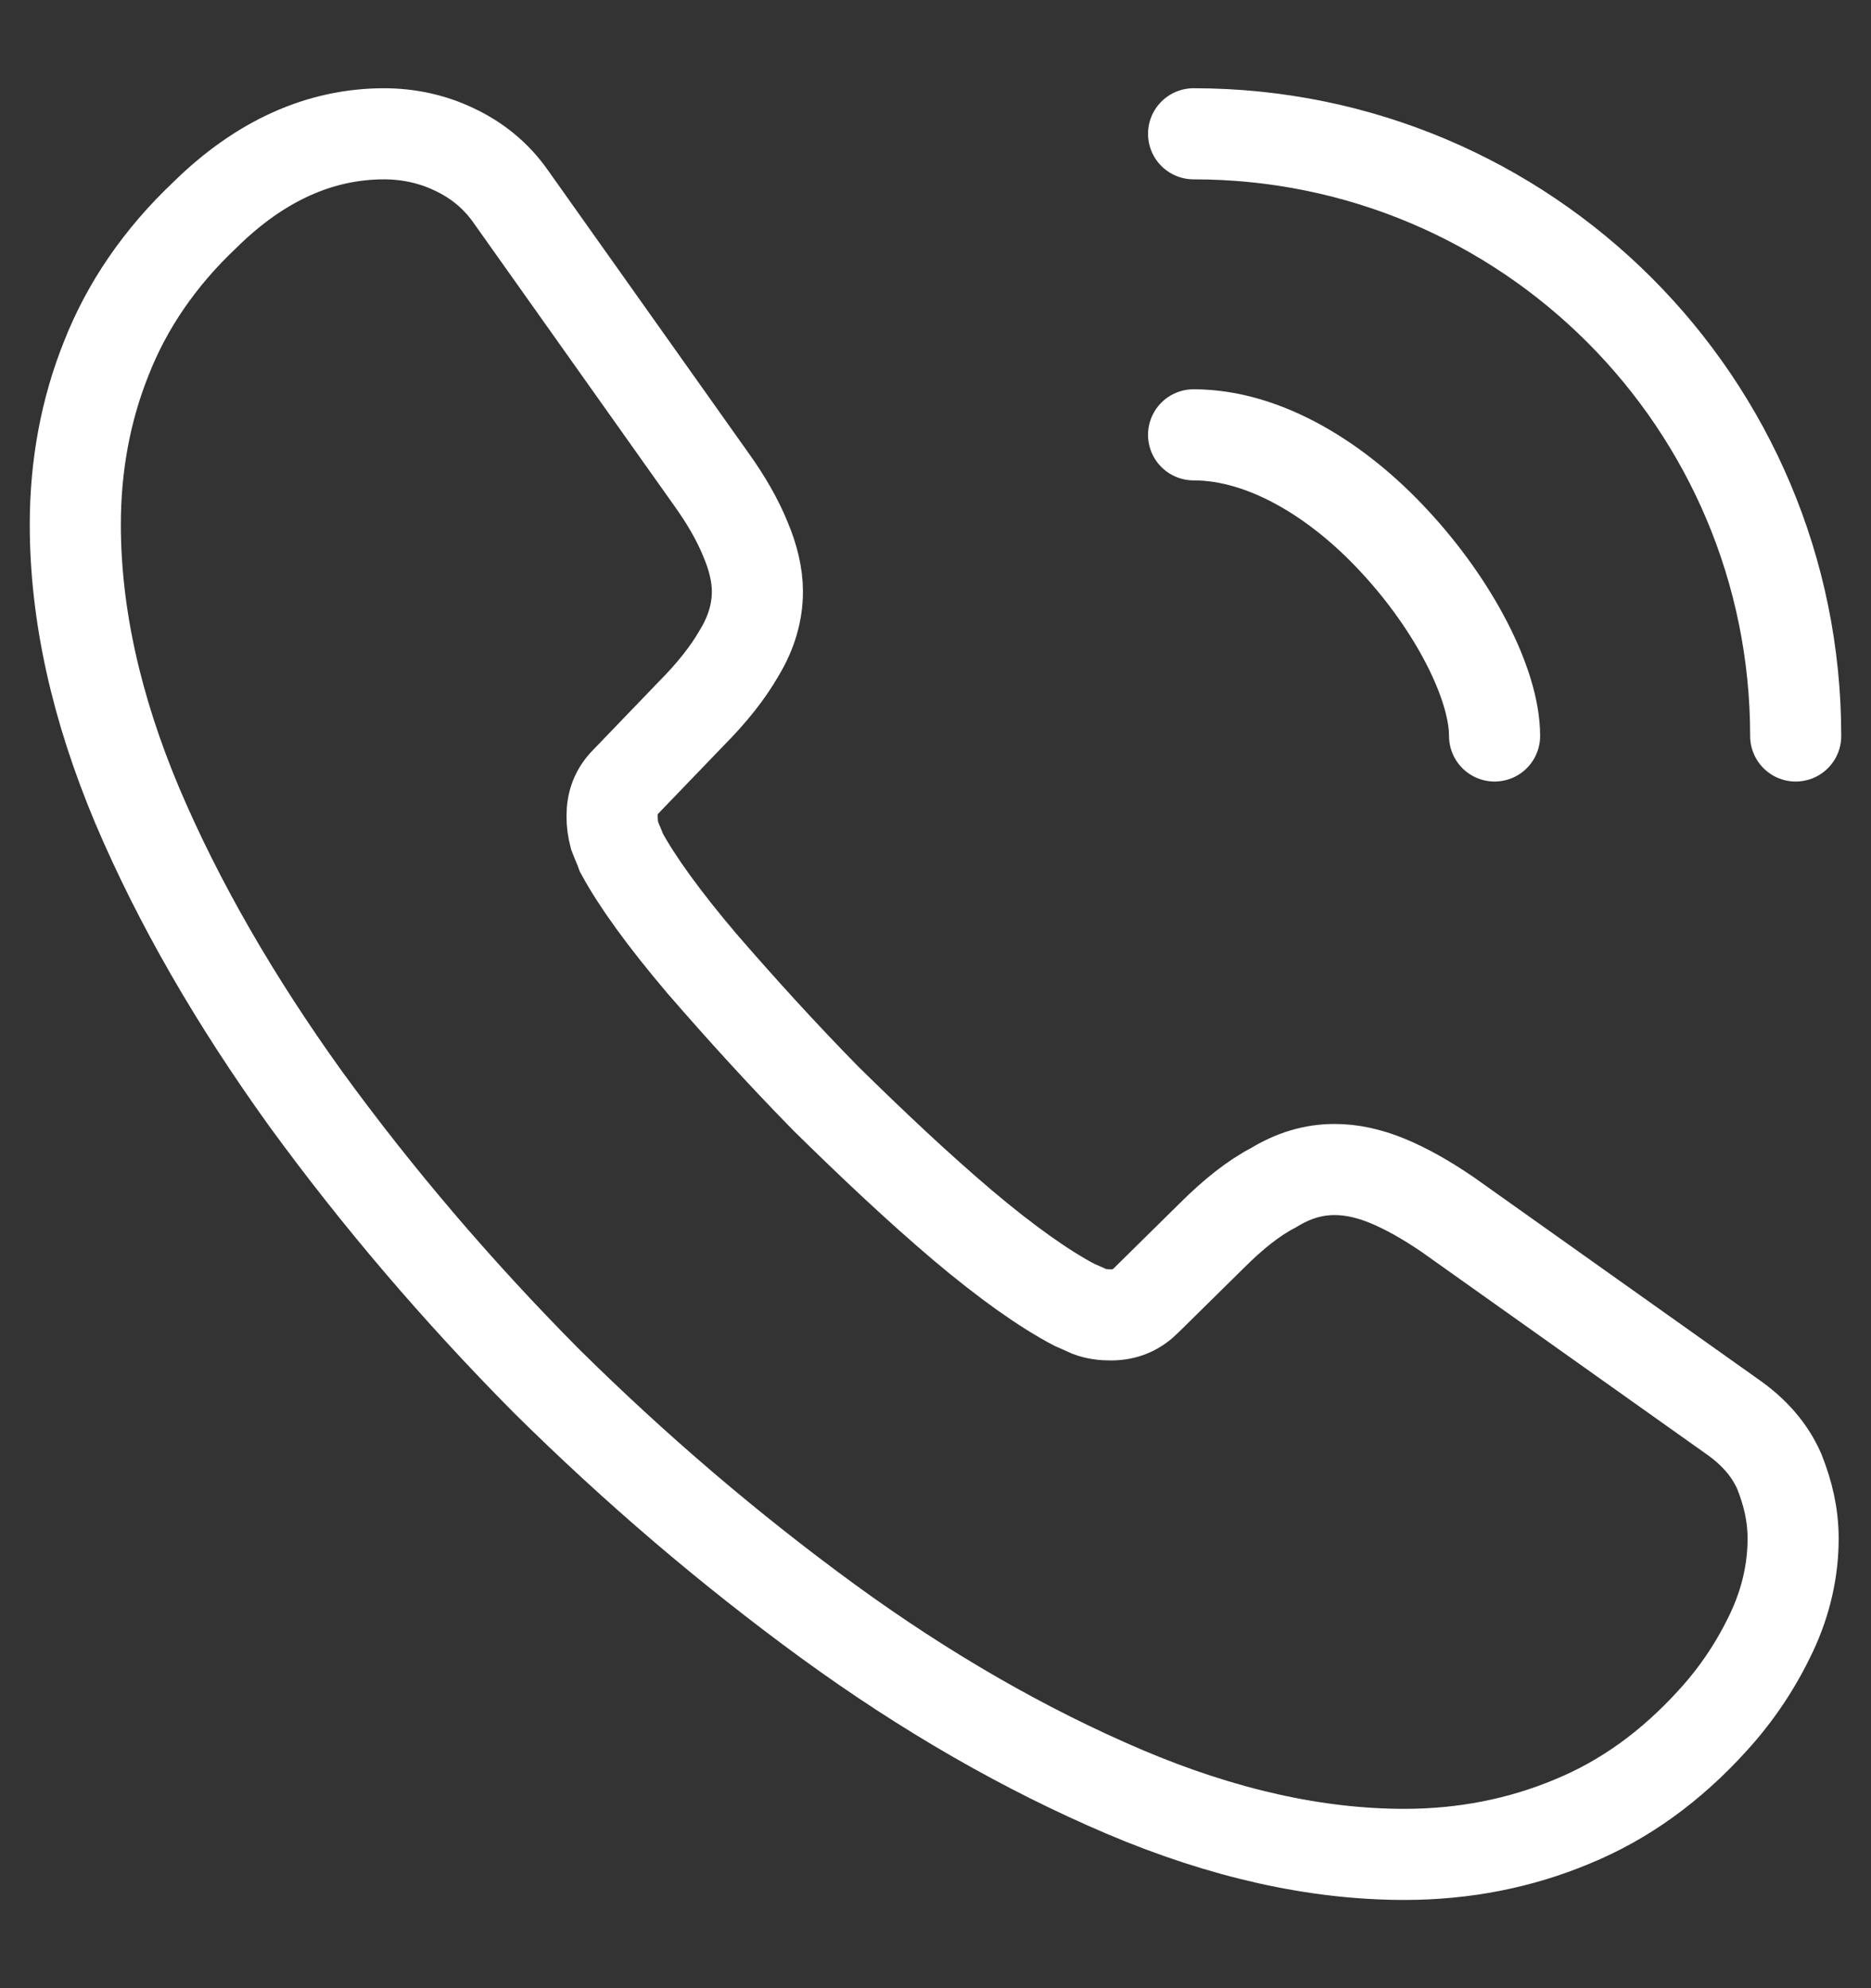 <svg width="16" height="17" viewBox="0 0 16 17" fill="none" xmlns="http://www.w3.org/2000/svg">
<rect x="0" y="0" width="16" height="17" fill="#333333" stroke="none"/>
<path d="M15.334 13.156C15.334 13.421 15.275 13.693 15.15 13.958C15.025 14.223 14.863 14.473 14.649 14.708C14.289 15.105 13.892 15.392 13.443 15.576C13.002 15.76 12.524 15.856 12.009 15.856C11.258 15.856 10.457 15.679 9.611 15.319C8.765 14.958 7.919 14.473 7.08 13.862C6.234 13.244 5.433 12.56 4.668 11.803C3.91 11.038 3.226 10.236 2.615 9.397C2.012 8.559 1.527 7.72 1.174 6.889C0.821 6.05 0.644 5.249 0.644 4.484C0.644 3.983 0.732 3.505 0.909 3.064C1.085 2.615 1.365 2.203 1.755 1.835C2.226 1.372 2.74 1.144 3.285 1.144C3.491 1.144 3.697 1.188 3.881 1.276C4.072 1.365 4.241 1.497 4.373 1.688L6.08 4.094C6.212 4.278 6.308 4.447 6.374 4.609C6.44 4.763 6.477 4.918 6.477 5.057C6.477 5.234 6.426 5.41 6.323 5.58C6.227 5.749 6.087 5.925 5.911 6.102L5.352 6.683C5.271 6.764 5.234 6.859 5.234 6.977C5.234 7.036 5.241 7.088 5.256 7.146C5.278 7.205 5.3 7.249 5.315 7.293C5.447 7.536 5.675 7.853 5.999 8.235C6.33 8.617 6.683 9.007 7.066 9.397C7.463 9.787 7.845 10.148 8.235 10.479C8.618 10.802 8.934 11.023 9.184 11.155C9.221 11.17 9.265 11.192 9.316 11.214C9.375 11.236 9.434 11.243 9.5 11.243C9.625 11.243 9.721 11.199 9.802 11.118L10.361 10.567C10.545 10.383 10.721 10.243 10.891 10.155C11.06 10.052 11.229 10 11.413 10C11.553 10 11.7 10.03 11.862 10.096C12.023 10.162 12.193 10.258 12.377 10.383L14.811 12.111C15.002 12.244 15.135 12.398 15.216 12.582C15.289 12.766 15.334 12.95 15.334 13.156Z" stroke="white" stroke-width="0.779" stroke-miterlimit="10"/>
<path d="M12.781 6.293C12.781 5.851 12.435 5.175 11.92 4.623C11.45 4.115 10.824 3.718 10.207 3.718" stroke="white" stroke-width="0.779" stroke-linecap="round" stroke-linejoin="round"/>
<path d="M15.356 6.293C15.356 3.446 13.053 1.144 10.207 1.144" stroke="white" stroke-width="0.779" stroke-linecap="round" stroke-linejoin="round"/>
</svg>
